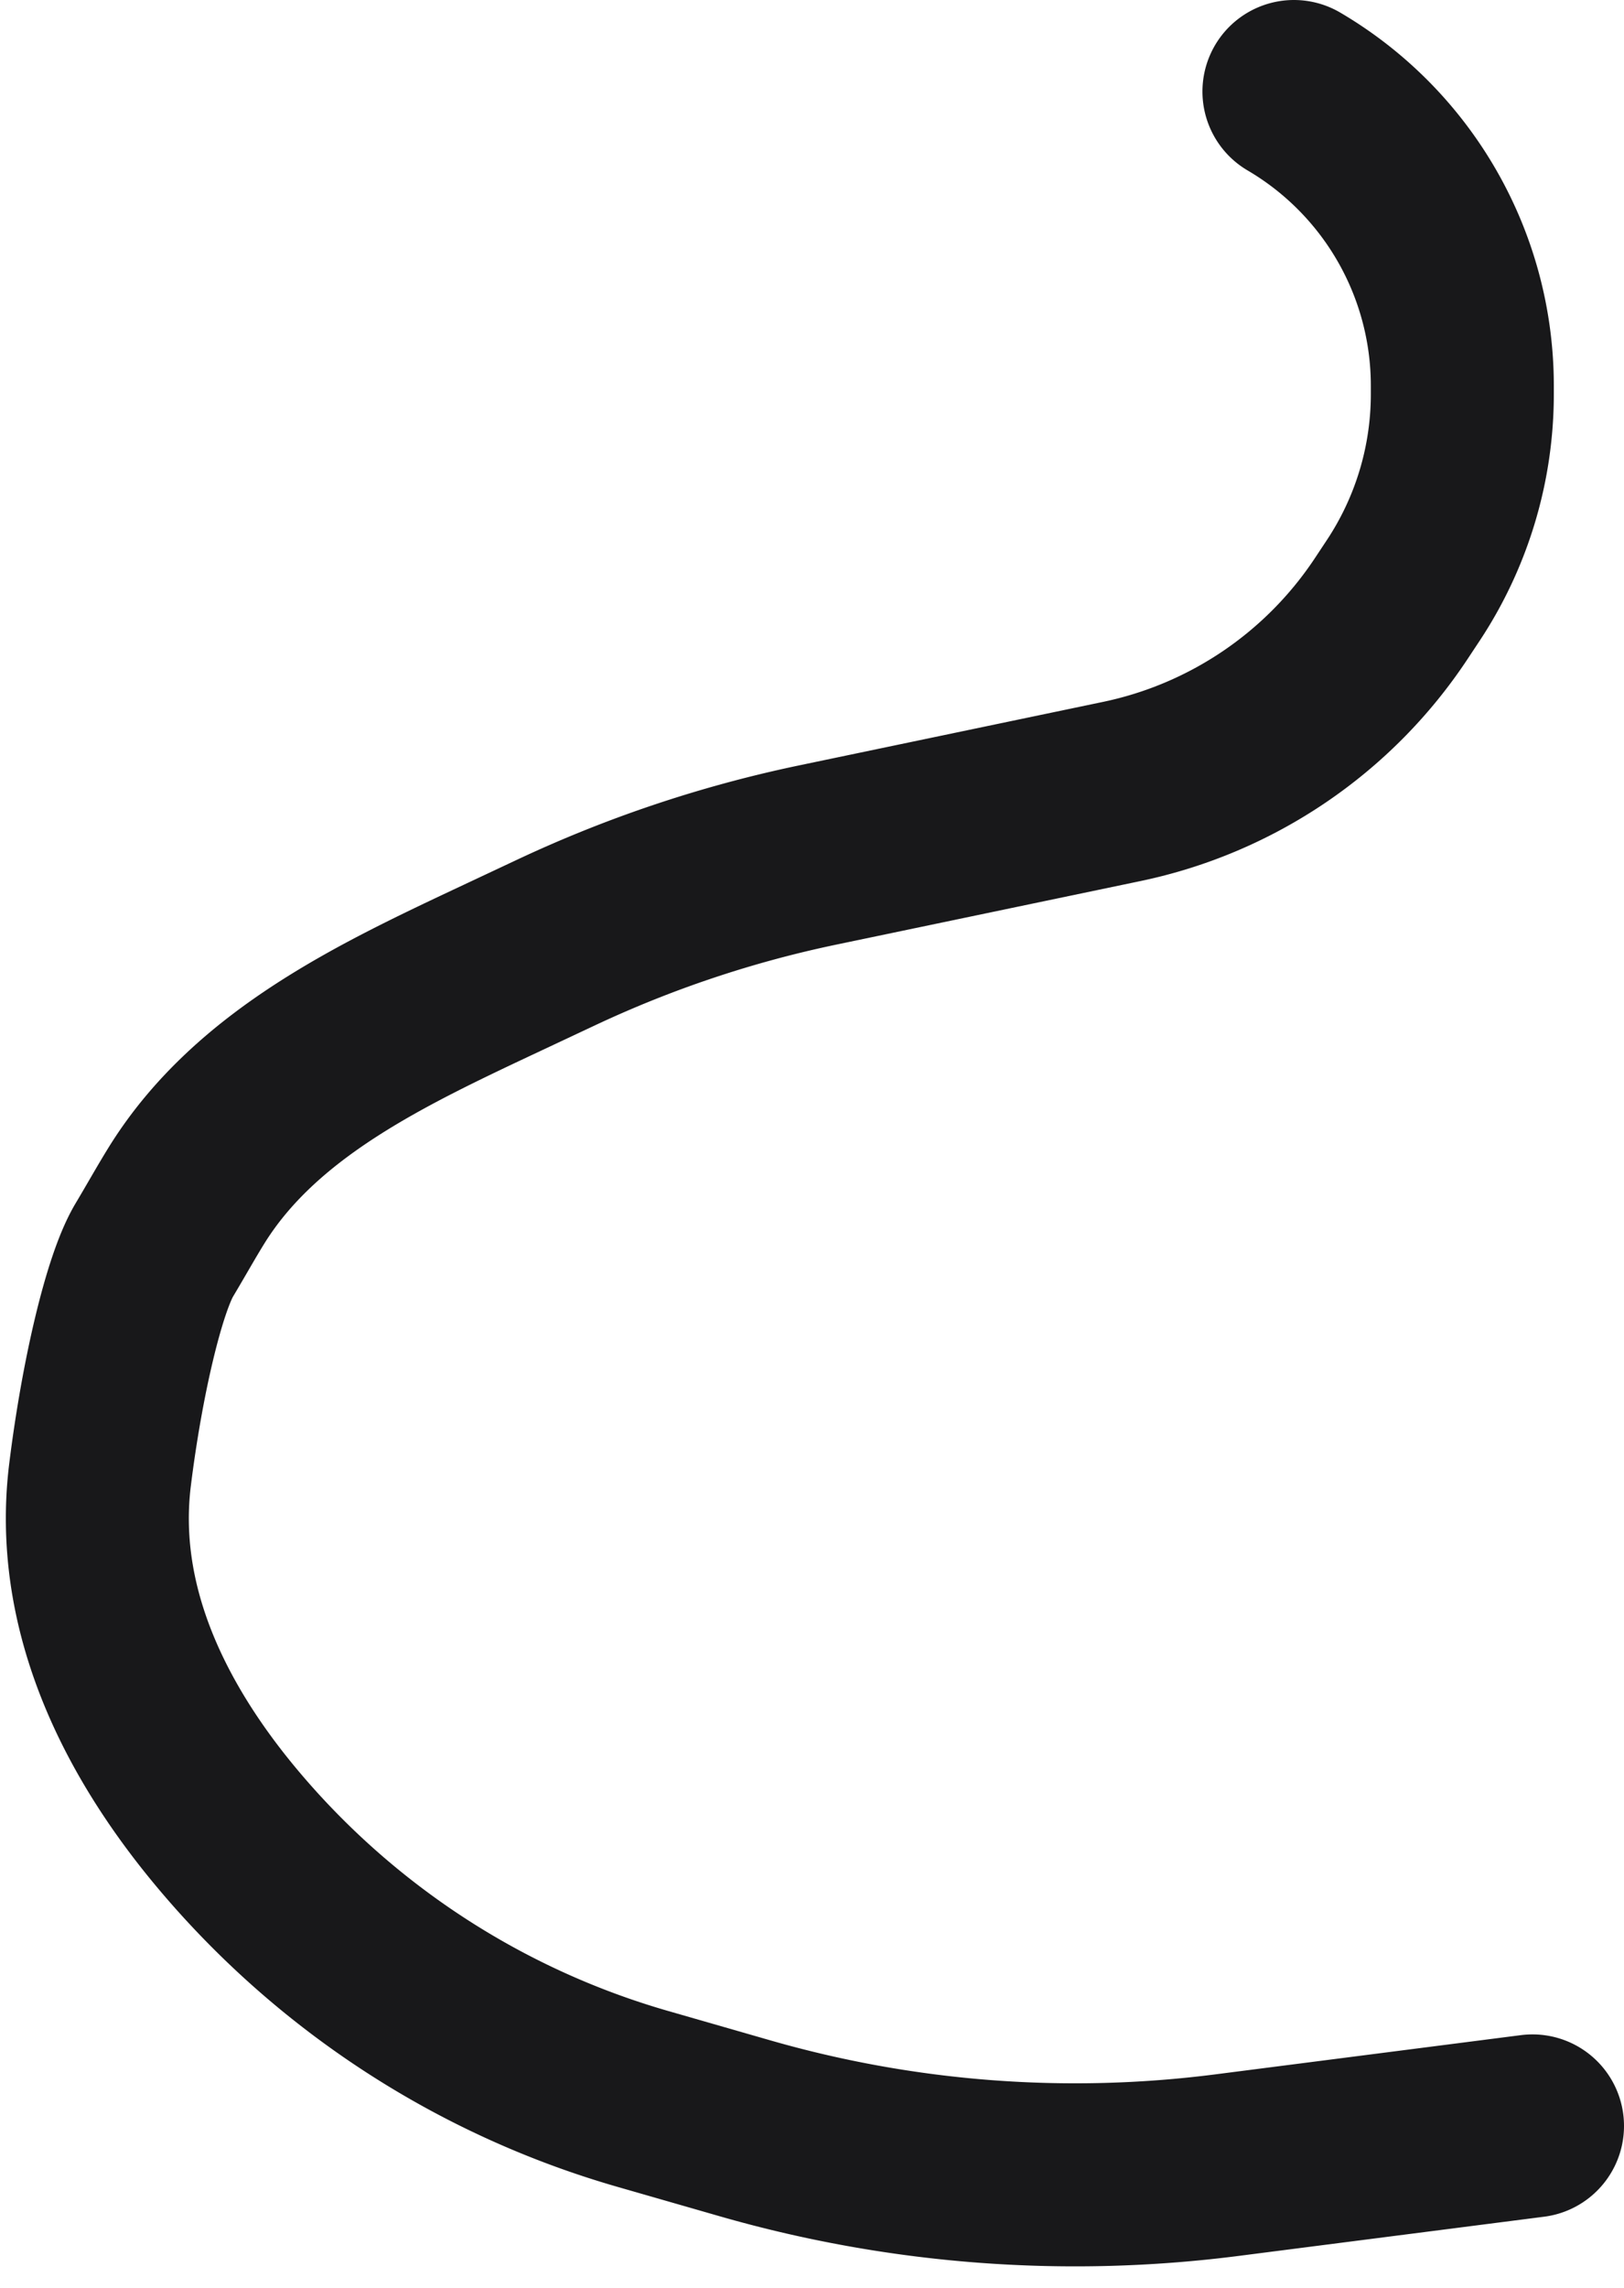 <svg width="71" height="100" fill="none" xmlns="http://www.w3.org/2000/svg"><path d="m67 92.913-13.35 1.713a52.222 52.222 0 0 1-21.079-1.609l-4.47-1.285A37.056 37.056 0 0 1 9.892 79.864v0C6.21 75.45 3.667 70.154 4.374 64.45c.515-4.16 1.48-8.324 2.372-9.82.529-.886.956-1.654 1.412-2.39 3.04-4.901 8.588-7.493 13.808-9.946l2.357-1.107a51.767 51.767 0 0 1 11.425-3.819l13.291-2.776a18.72 18.72 0 0 0 11.78-7.987l.527-.796a15.547 15.547 0 0 0 2.586-8.586v-.365A14.912 14.912 0 0 0 56.57 4v0" stroke="#18181A" stroke-width="8" stroke-linecap="round" stroke-linejoin="round"/></svg>